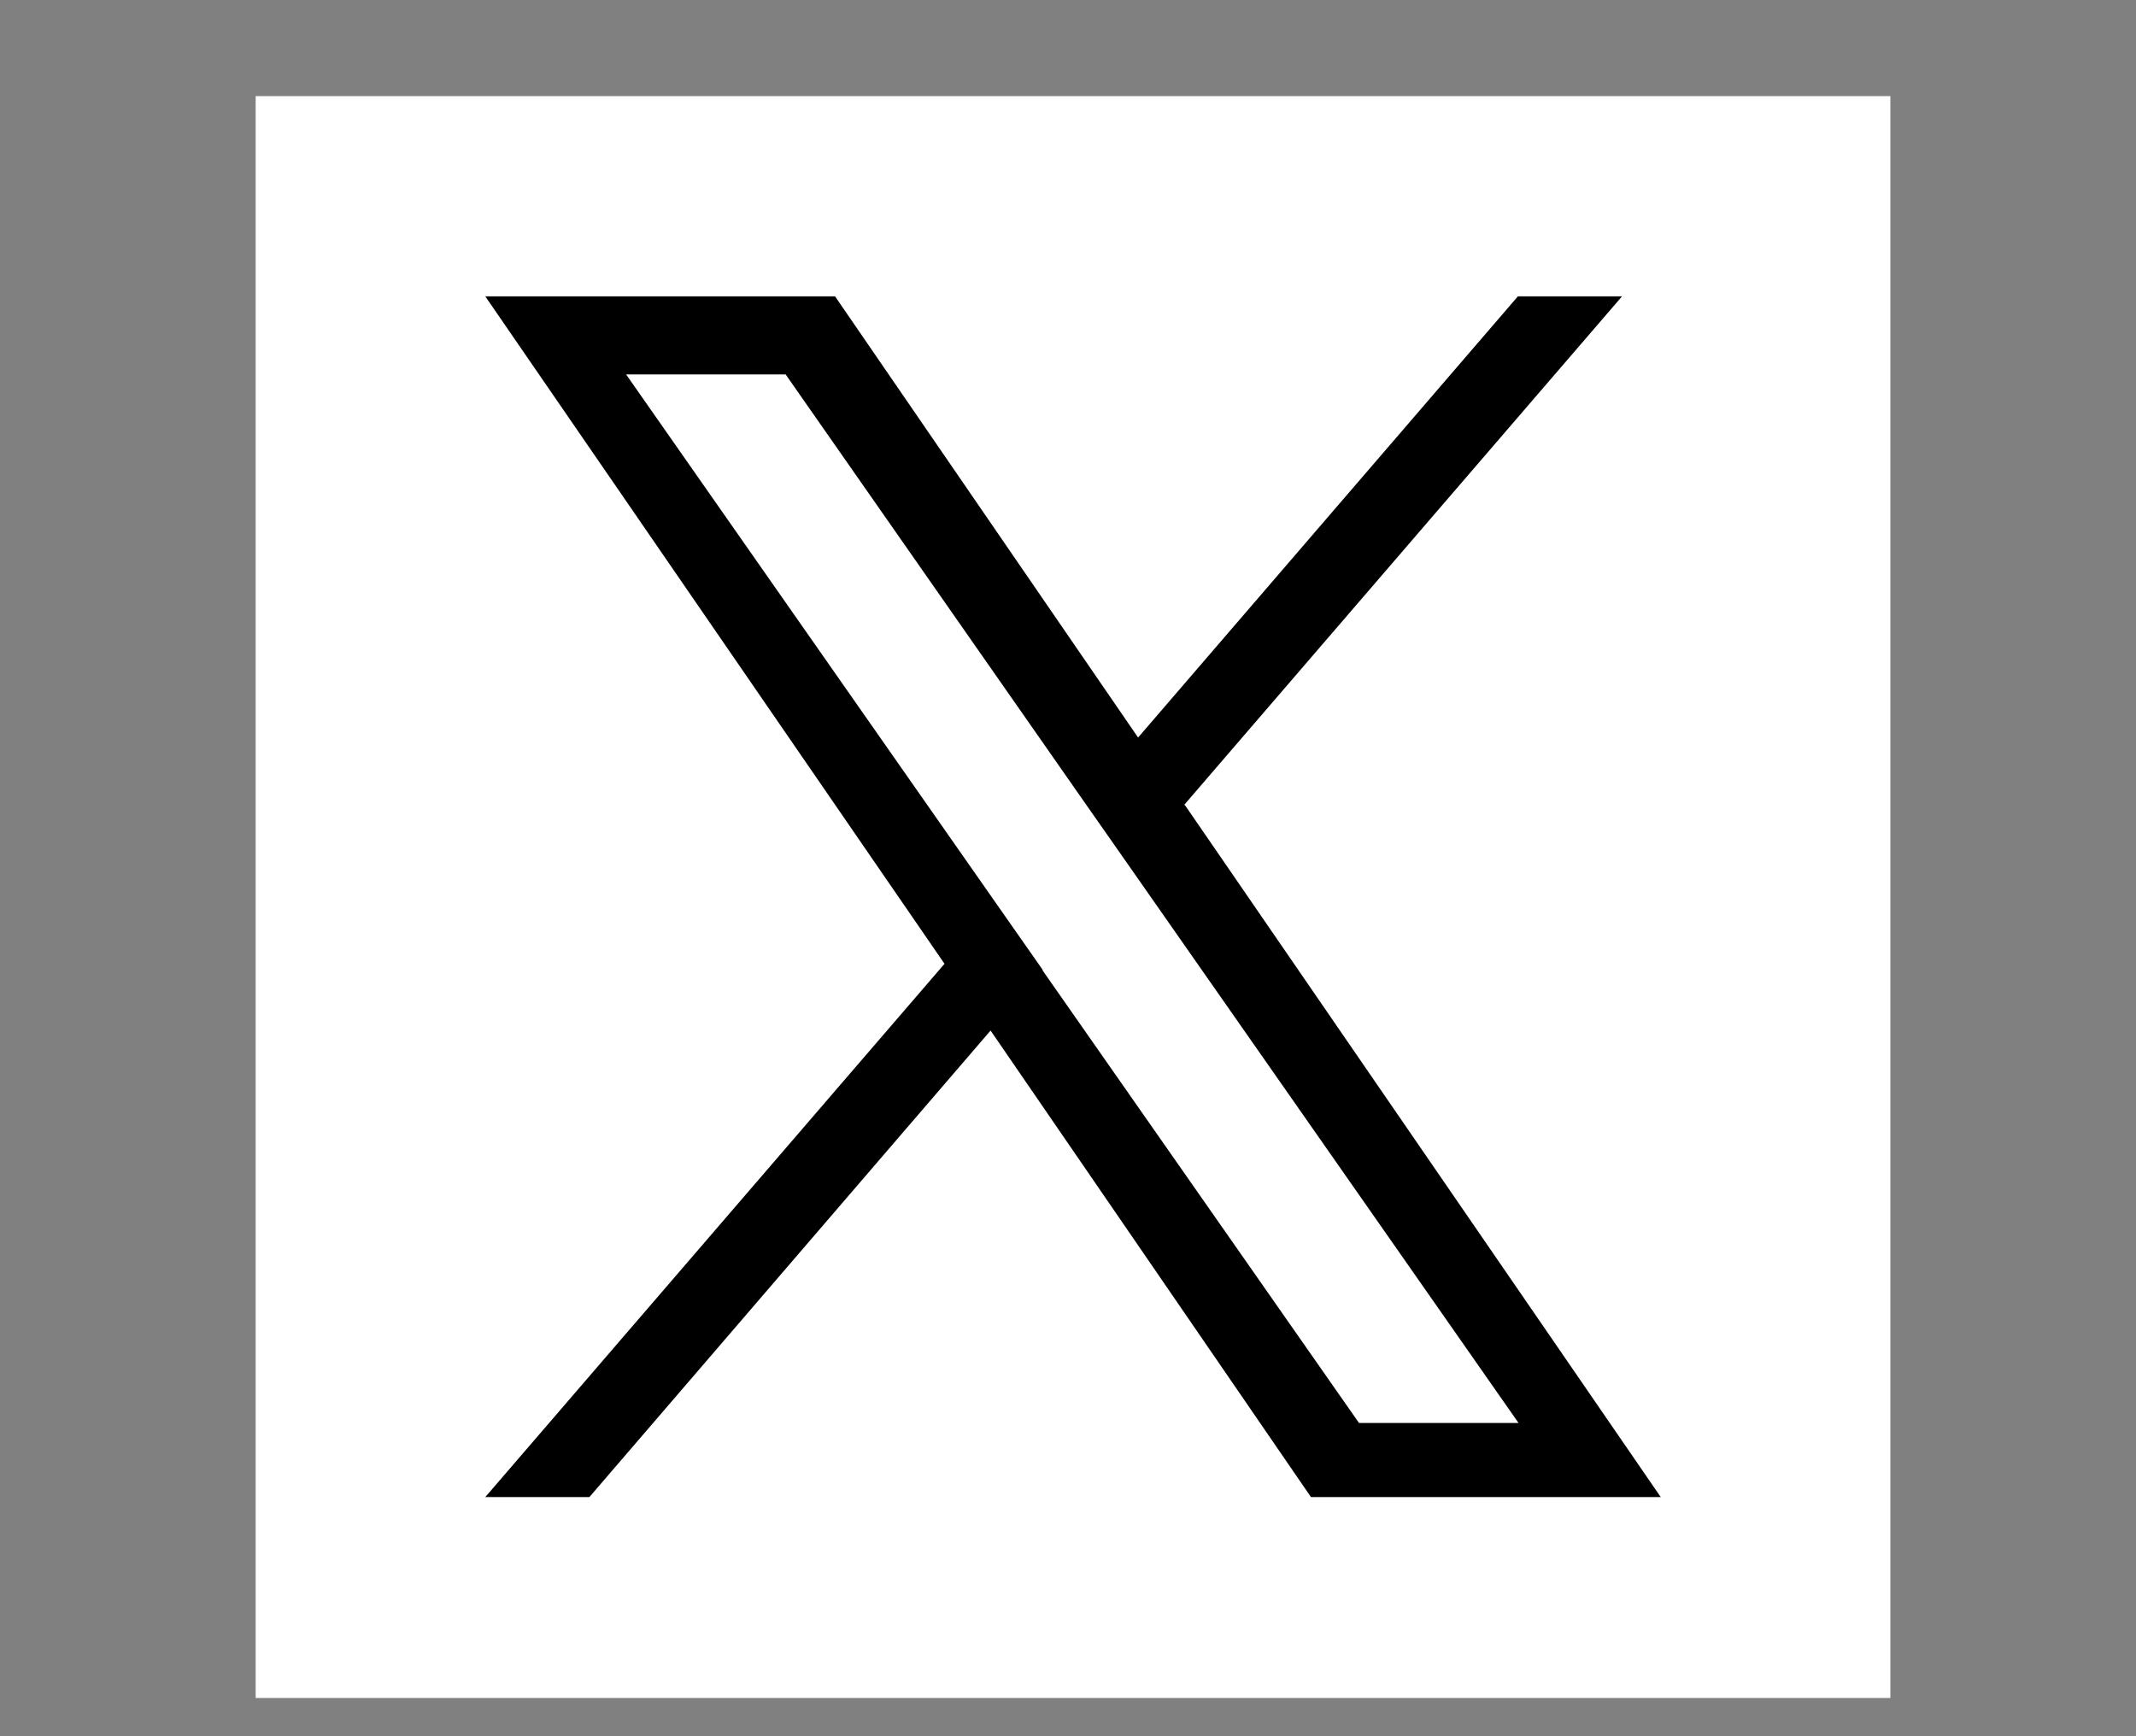<?xml version="1.0" encoding="UTF-8"?><svg id="a" xmlns="http://www.w3.org/2000/svg" viewBox="0 0 32 26.01"><rect x="0" y="0" width="32" height="26.01" fill="#808080" stroke="none"/><defs><style>.b,.c{stroke-width:0px;}.c{fill:#fff;}</style></defs><rect class="c" x="3.83" y="1.44" width="24.49" height="24"/><path class="b" d="m17.74,12.06l6.56-7.62h-1.56l-5.69,6.61-4.54-6.61h-5.24l6.88,10-6.88,7.99h1.56l6.01-6.99,4.8,6.99h5.24l-7.13-10.37h-.01Zm-2.12,2.47l-.7-1-5.54-7.92h2.39l4.47,6.4.7,1,5.81,8.31h-2.39l-4.74-6.78h0Z"/></svg>